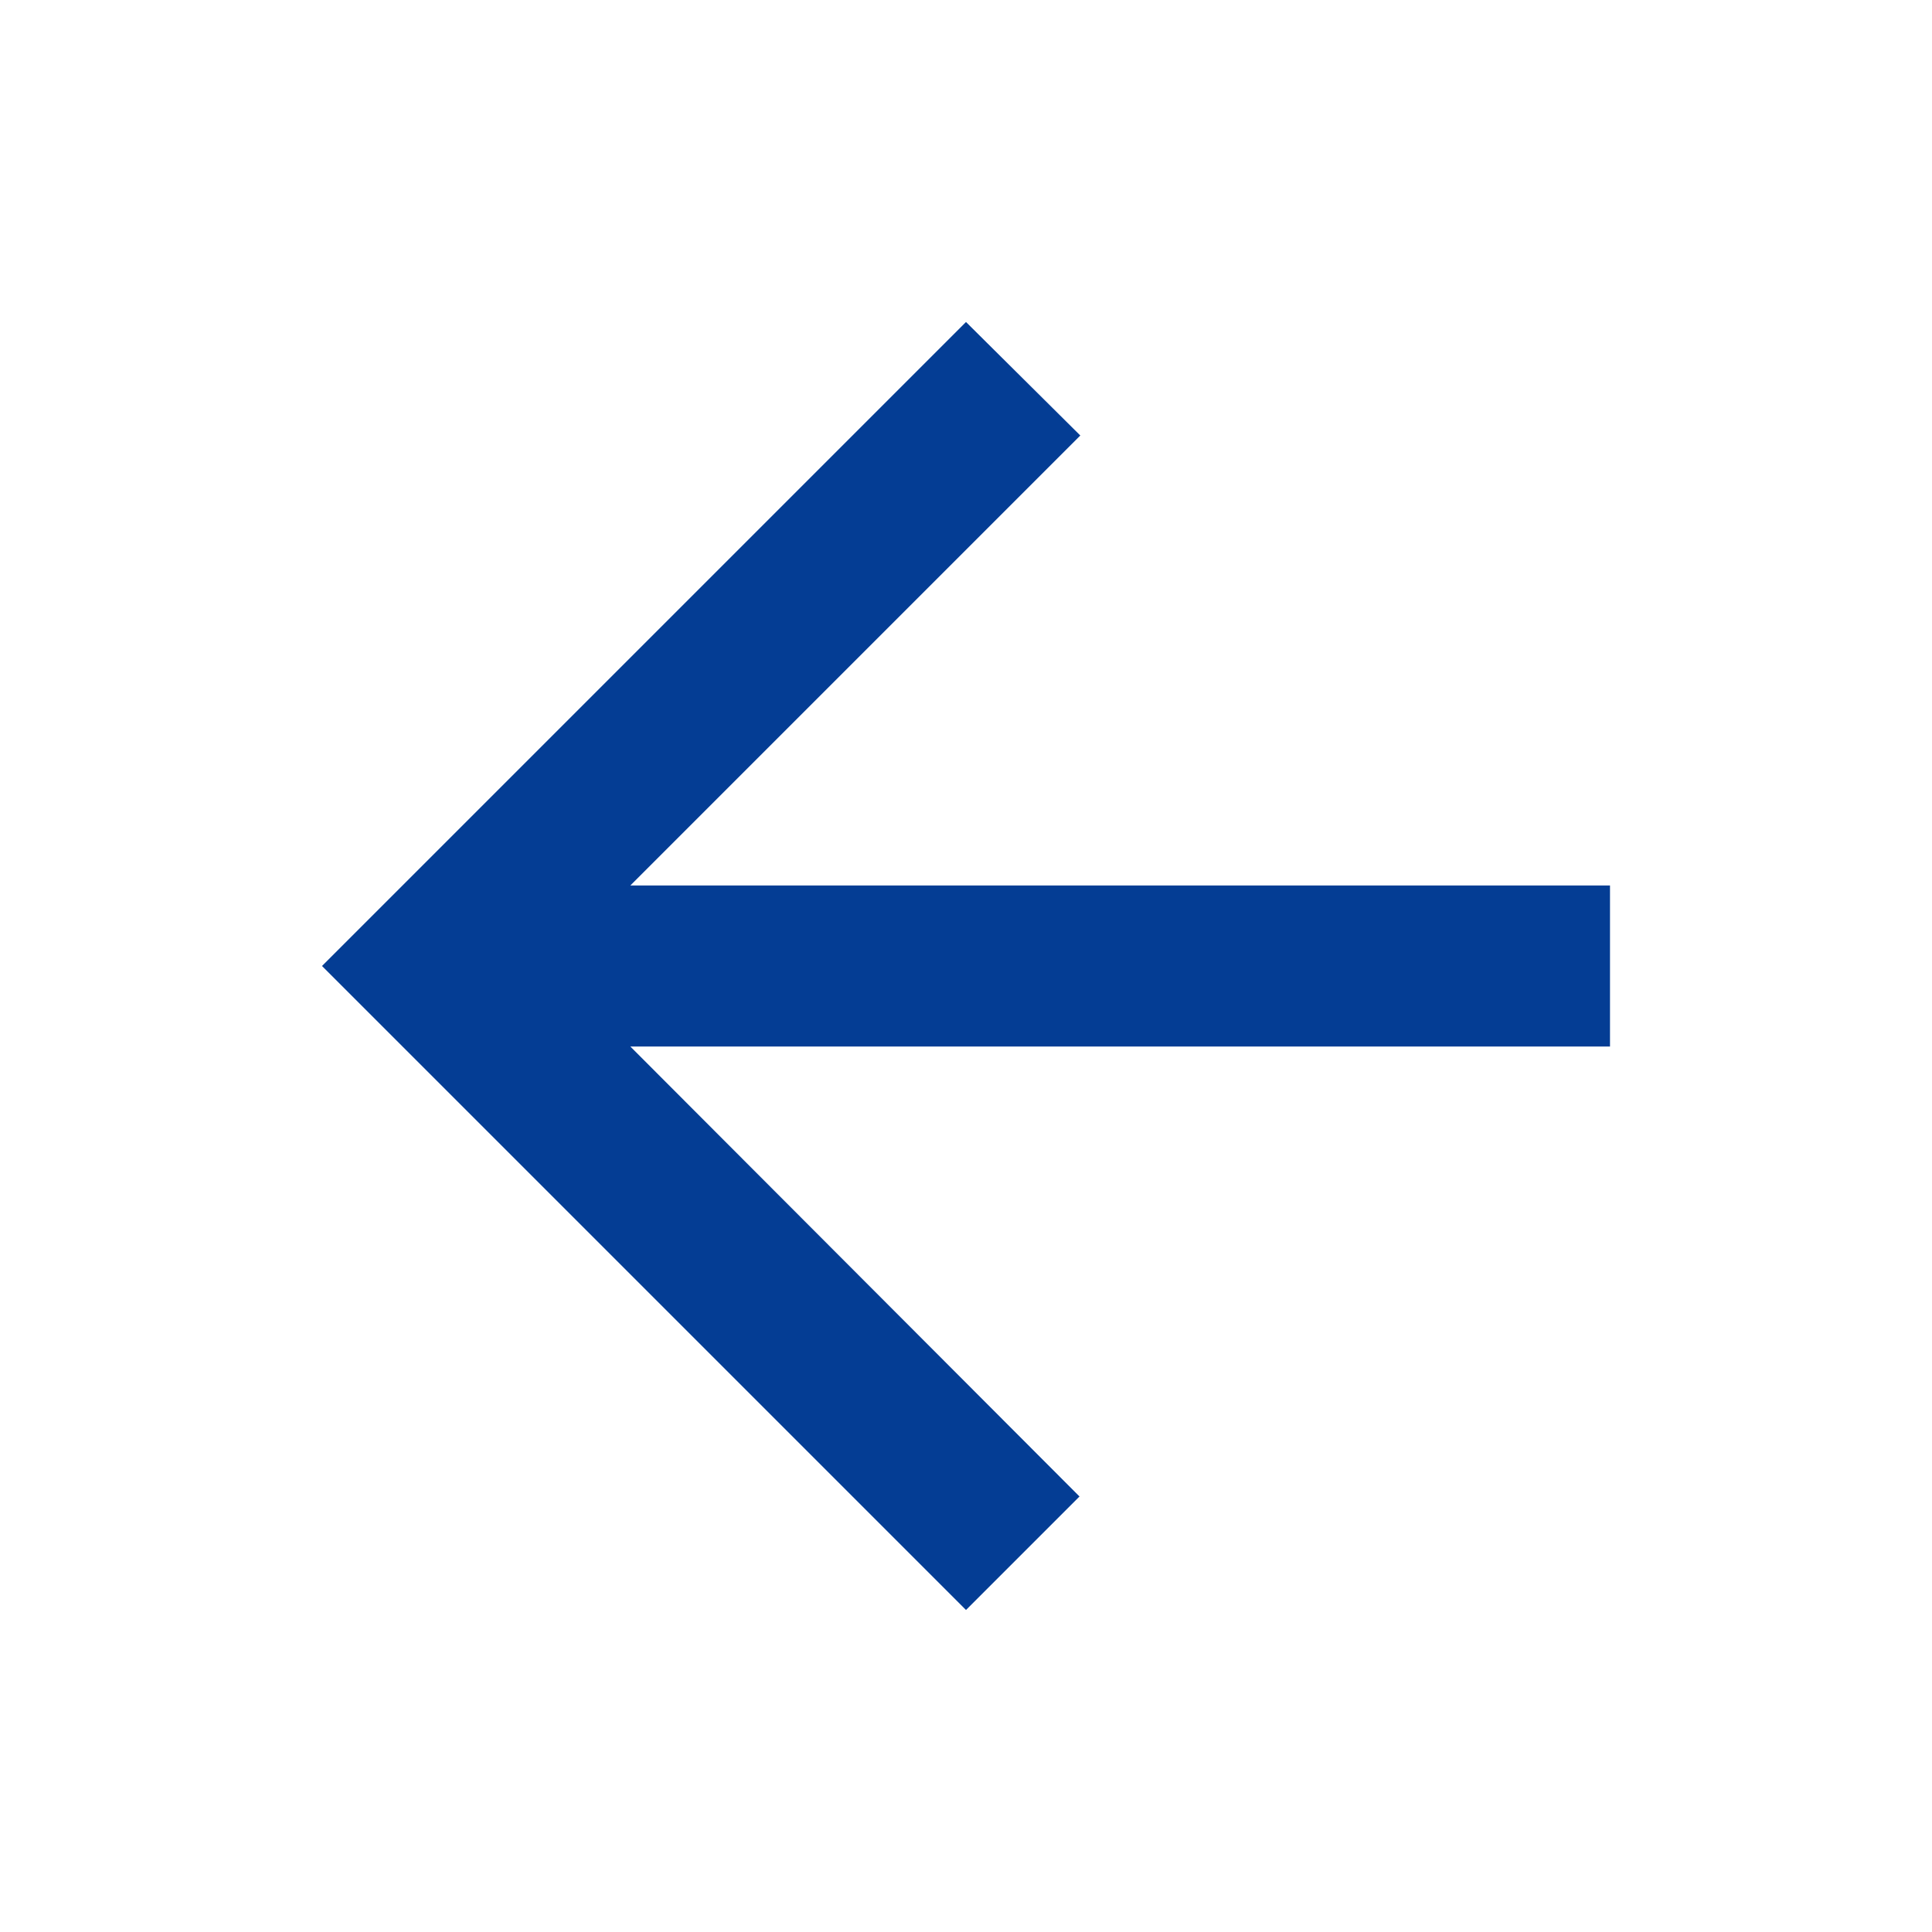 <svg width="24" height="24" viewBox="0 0 24 24" fill="none" xmlns="http://www.w3.org/2000/svg">
<g id="arrow_back_black_24dp 2" clip-path="url(#clip0_1_2554)">
<path id="Vector" d="M20 11H7.83L13.42 5.41L12 4L4 12L12 20L13.41 18.59L7.83 13H20V11Z" fill="#043D94"/>
</g>
<defs>
<clipPath id="clip0_1_2554">
<rect width="24" height="24" fill="white"/>
</clipPath>
</defs>
</svg>

